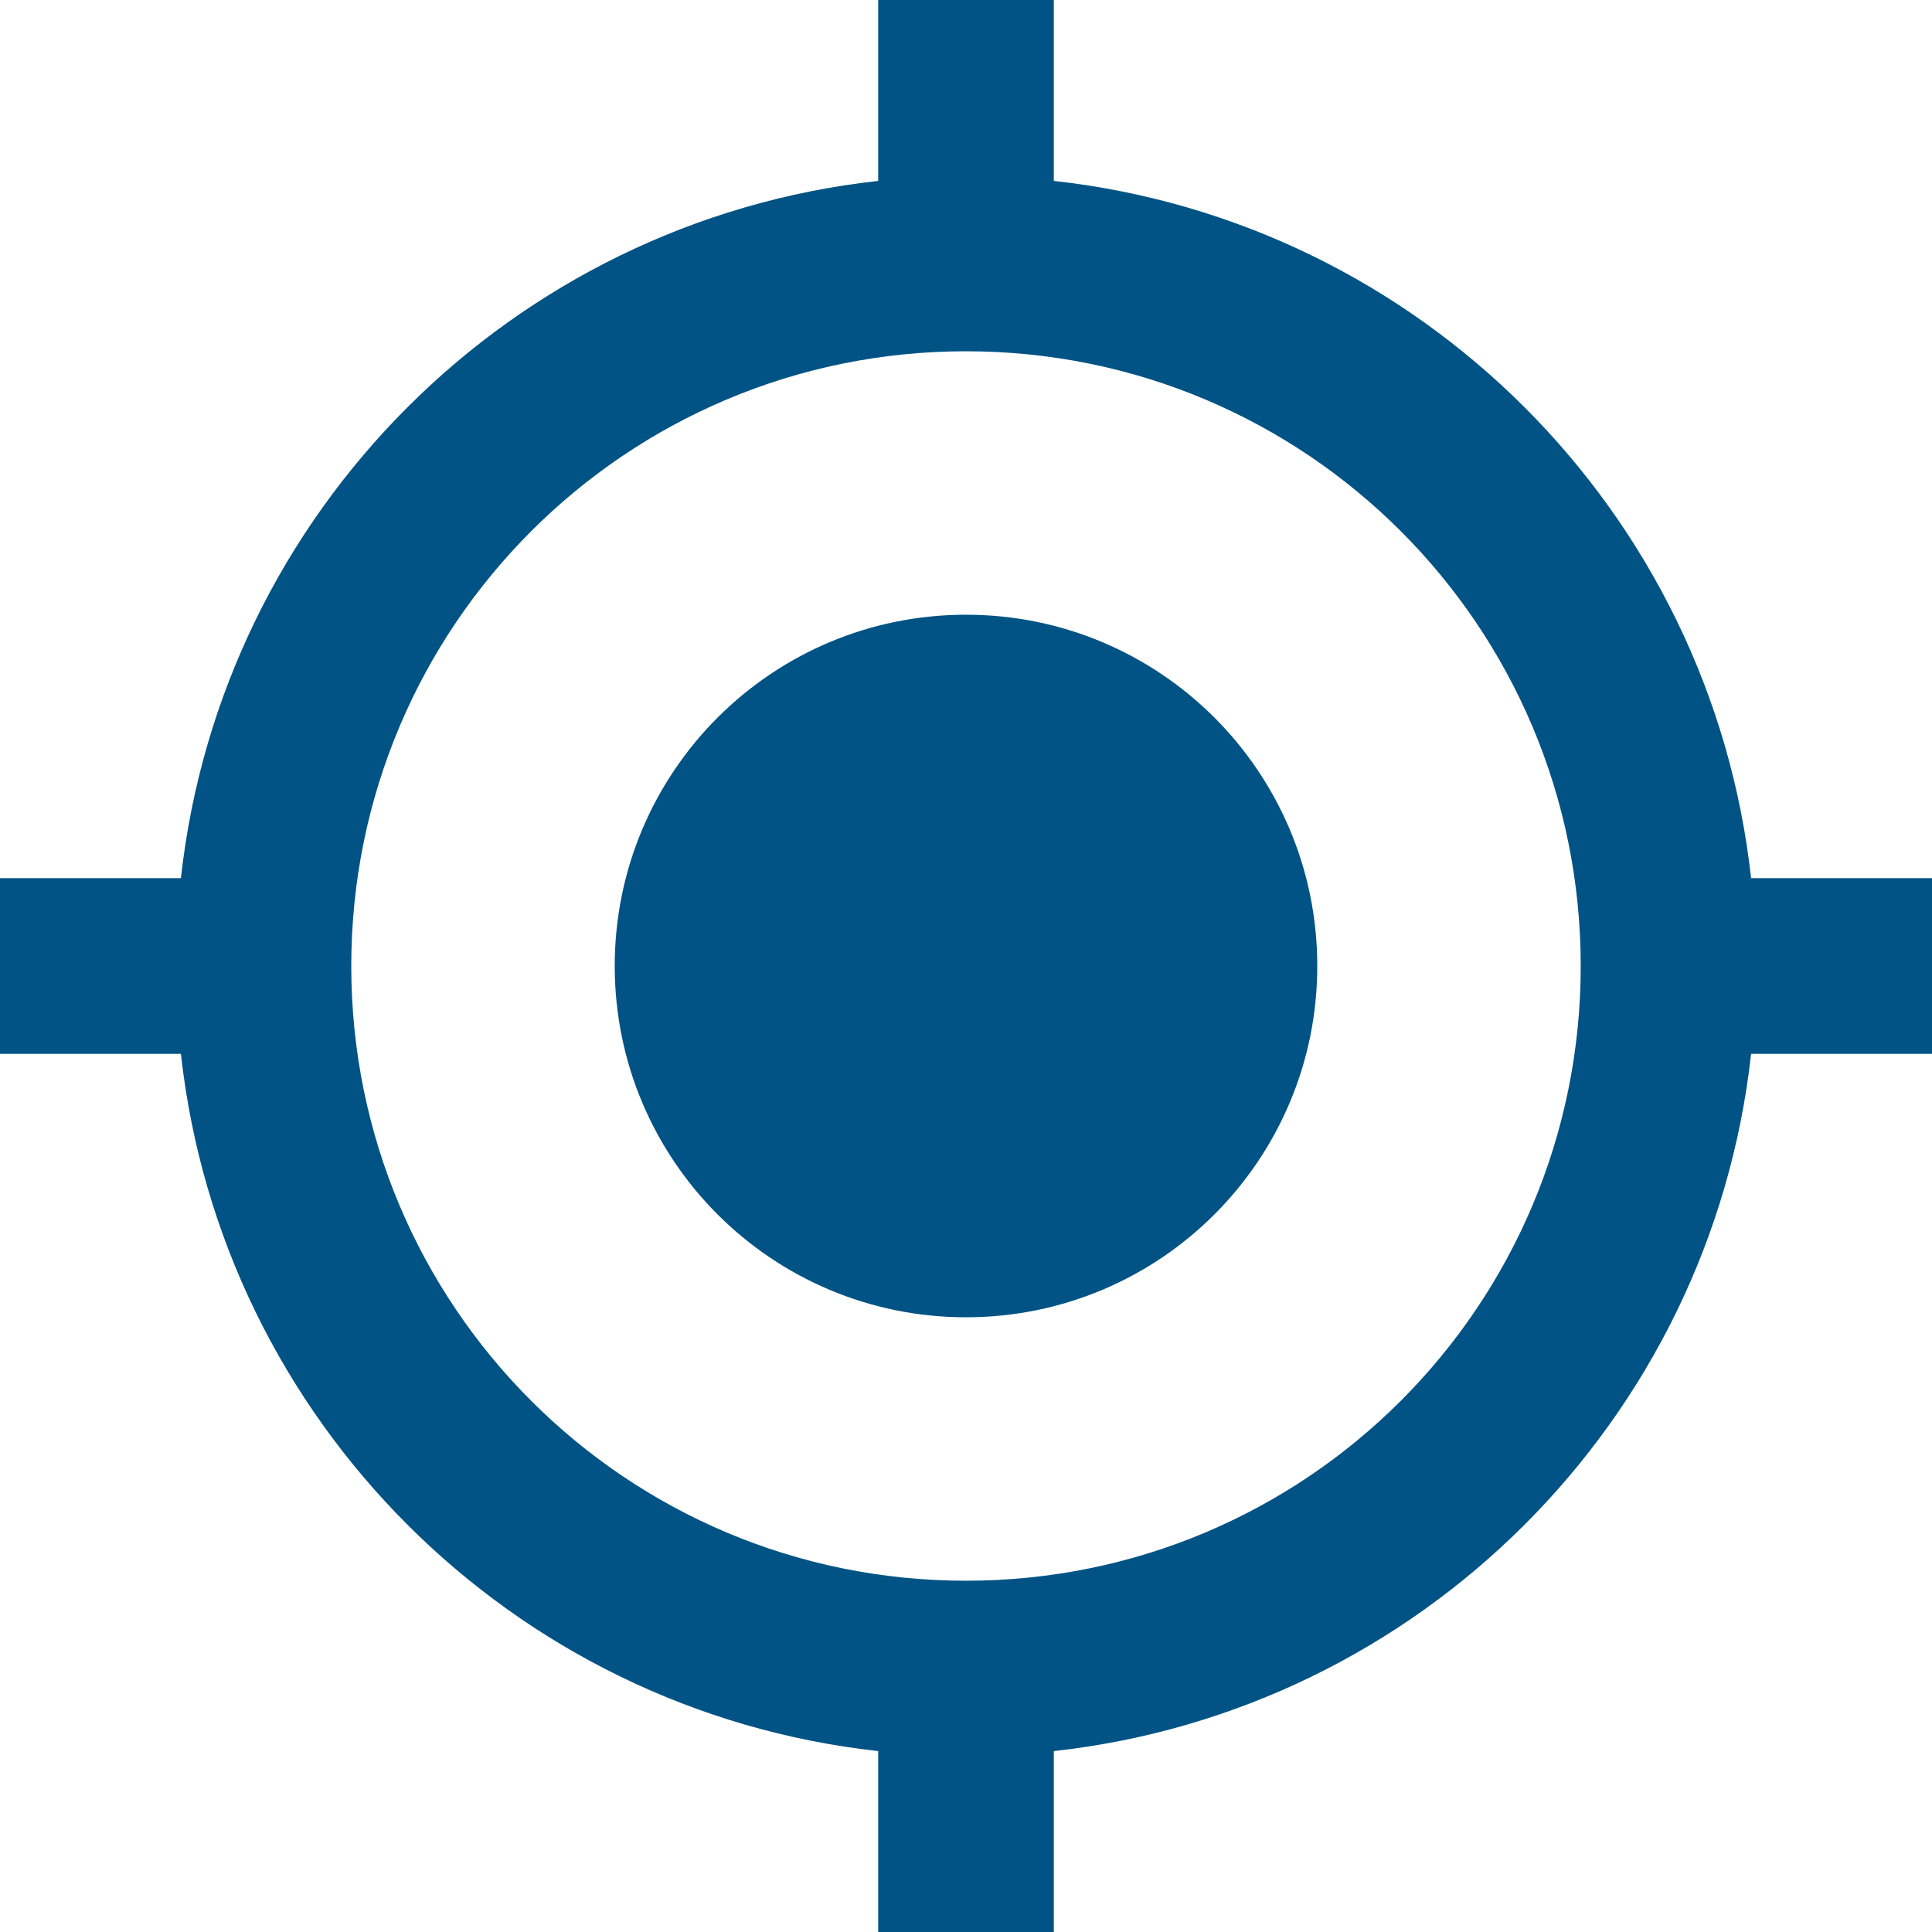 <svg viewBox="0 0 22 22" version="1.1" xmlns="http://www.w3.org/2000/svg" xmlns:xlink="http://www.w3.org/1999/xlink">
    <defs>
        <path d="M12,8 C9.79,8 8,9.79 8,12 C8,14.21 9.79,16 12,16 C14.21,16 16,14.21 16,12 C16,9.79 14.21,8 12,8 Z M20.94,11 C20.48,6.83 17.17,3.52 13,3.06 L13,1 L11,1 L11,3.06 C6.83,3.52 3.52,6.83 3.06,11 L1,11 L1,13 L3.06,13 C3.52,17.17 6.83,20.48 11,20.94 L11,23 L13,23 L13,20.94 C17.17,20.48 20.48,17.17 20.94,13 L23,13 L23,11 L20.94,11 Z M12,19 C8.13,19 5,15.87 5,12 C5,8.13 8.13,5 12,5 C15.87,5 19,8.13 19,12 C19,15.87 15.87,19 12,19 Z" id="path-1"></path>
    </defs>
    <g id="Symbols" stroke="none" stroke-width="1" fill="none" fill-rule="evenodd">
        <g id="nav/desktop/logged-in-2" transform="translate(-245, -18)">
            <g id="Group-7" transform="translate(244, -1)">
                <g id="Group" transform="translate(0, 11)">
                    <g id="icon/maps/my_location_24px" transform="translate(0, 7)">
                        <mask id="mask-2" fill="white">
                            <use xlink:href="#path-1"></use>
                        </mask>
                        <use fill="#005384" fill-rule="evenodd" xlink:href="#path-1"></use>
                    </g>
                </g>
            </g>
        </g>
    </g>
</svg>
